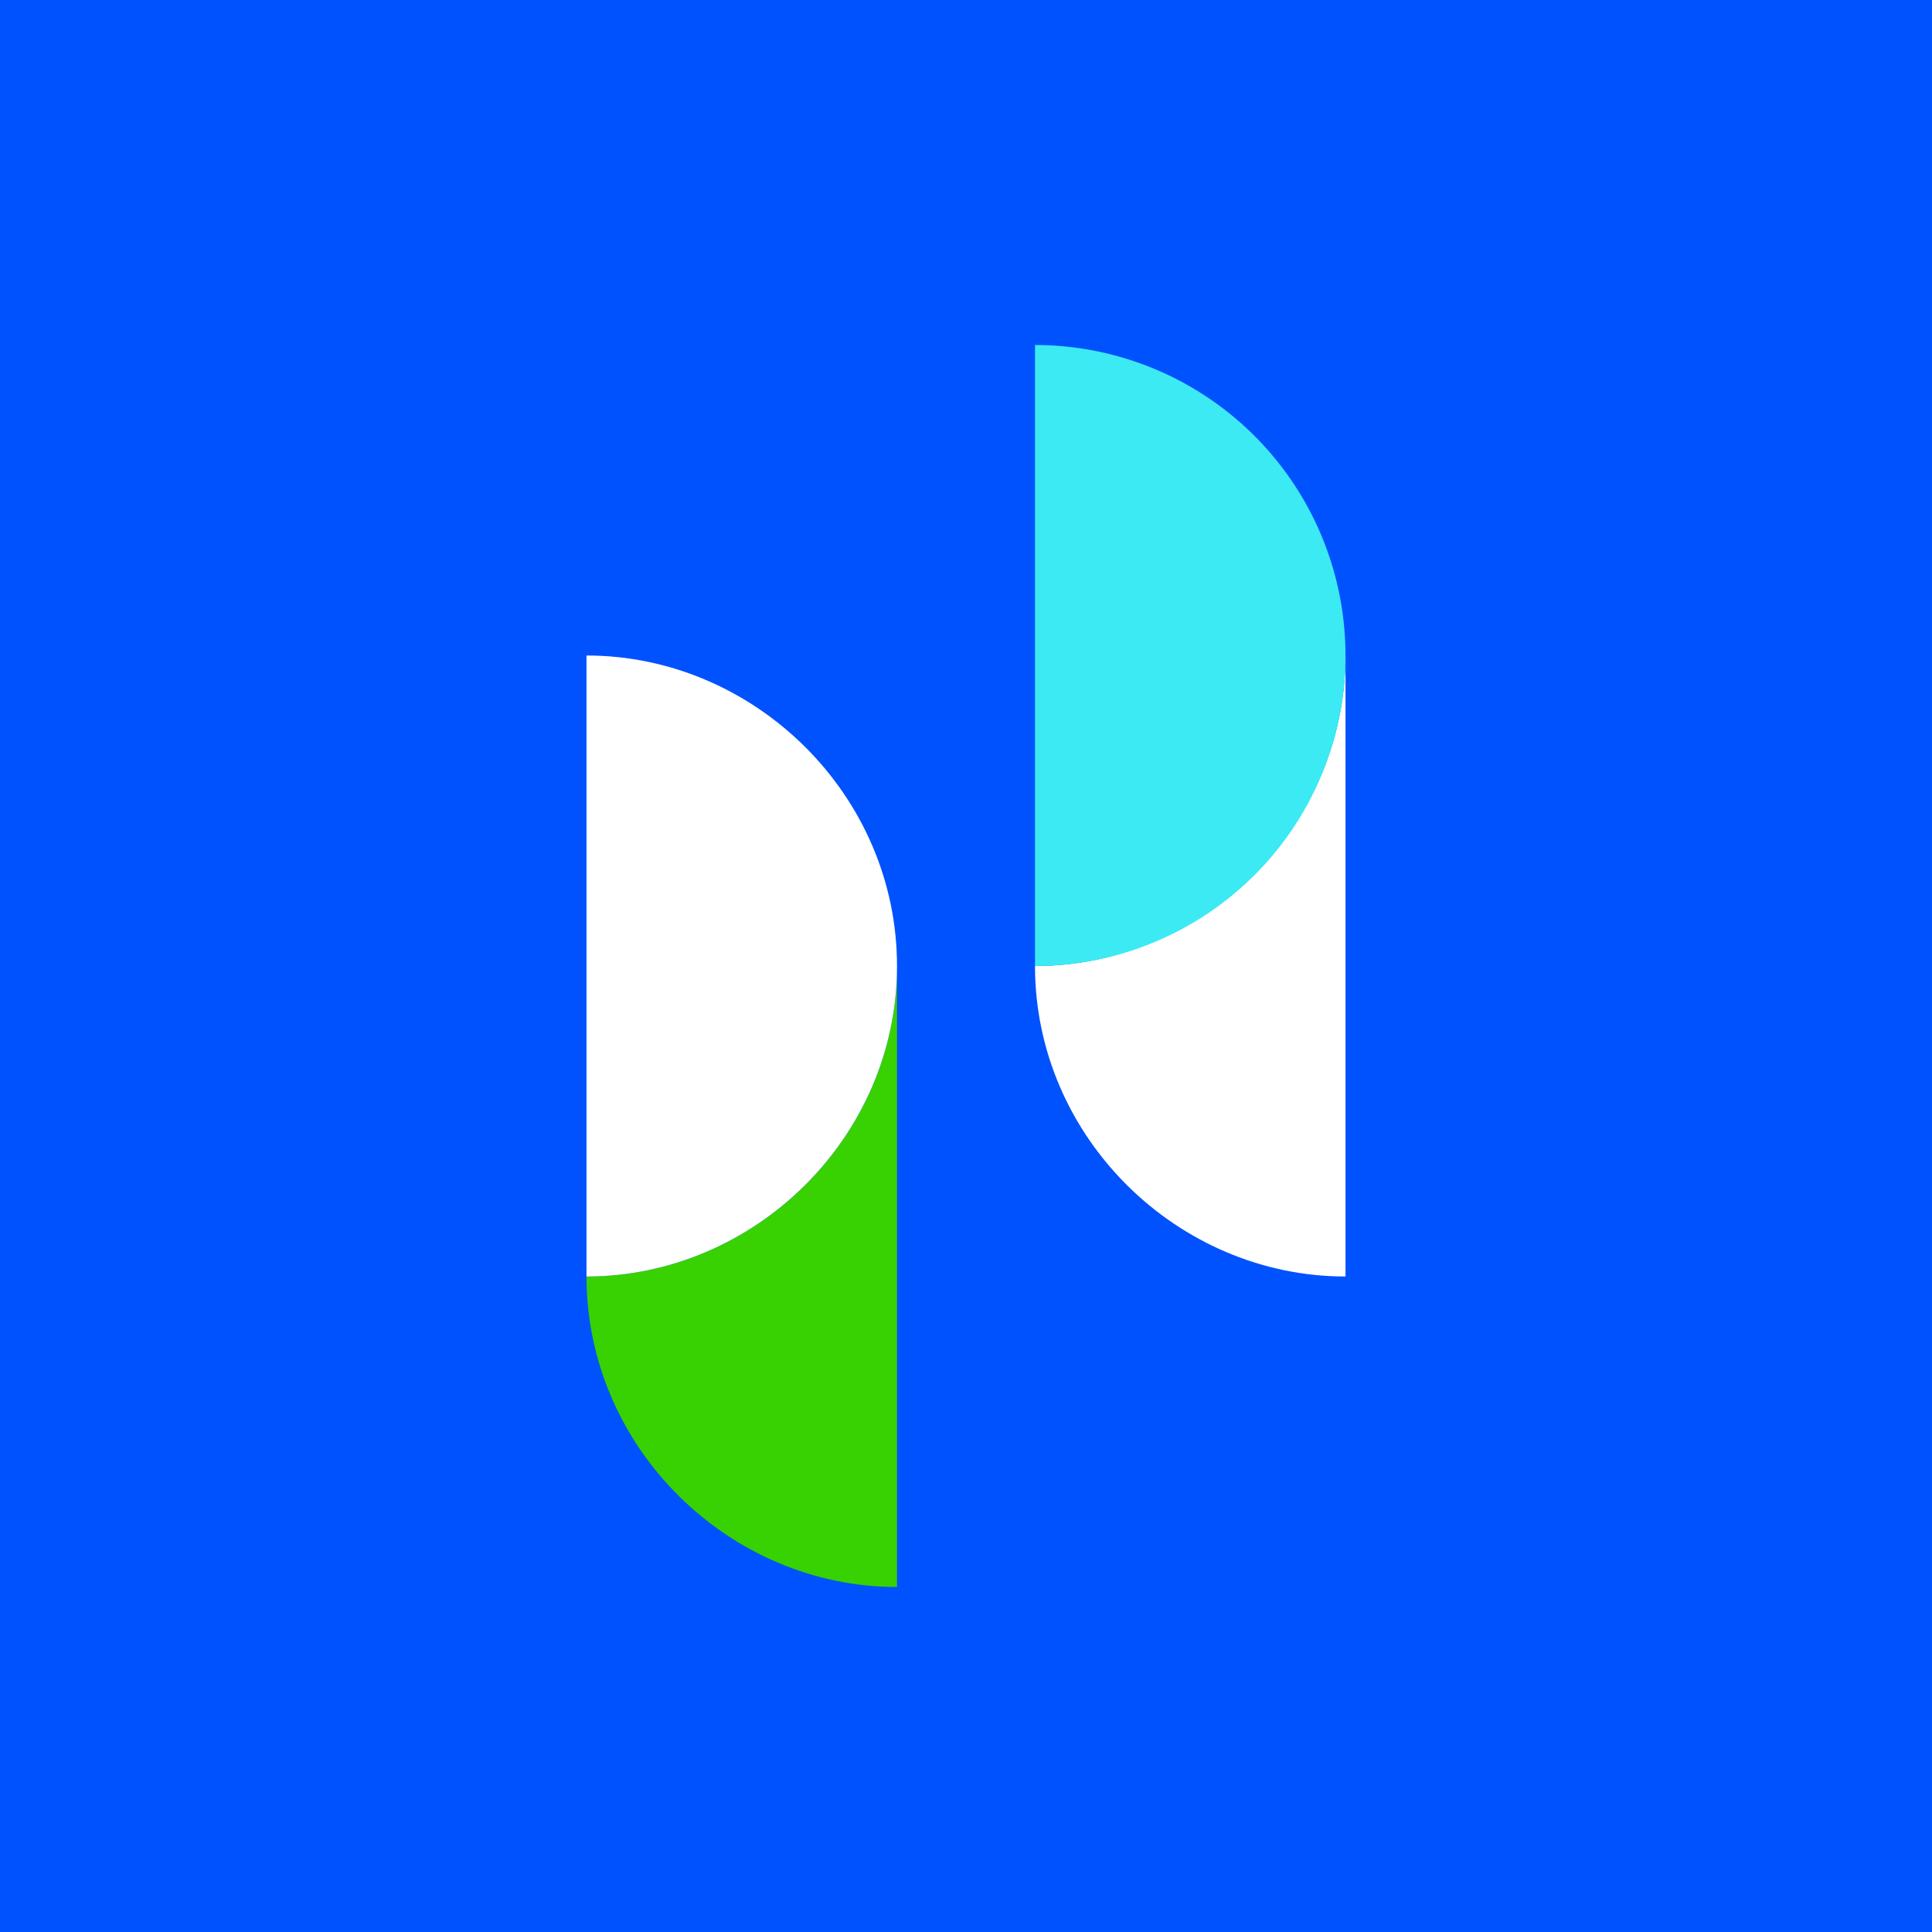 <!-- by TradingView --><svg width="56" height="56" viewBox="0 0 56 56" xmlns="http://www.w3.org/2000/svg"><path fill="#0052FE" d="M0 0h56v56H0z"/><path d="M17 37c0 4.97 4.14 9 9 9V28c0 4.97-4.14 9-9 9" fill="#38D102"/><path d="M17 19v18c4.86 0 9-4.03 9-9s-4.14-9-9-9m13 9c0 4.97 4.14 9 9 9V19c0 4.97-4.14 9-9 9Z" fill="#fff"/><path d="M30 10v18a9 9 0 1 0 0-18Z" fill="#3CEAF3"/></svg>
